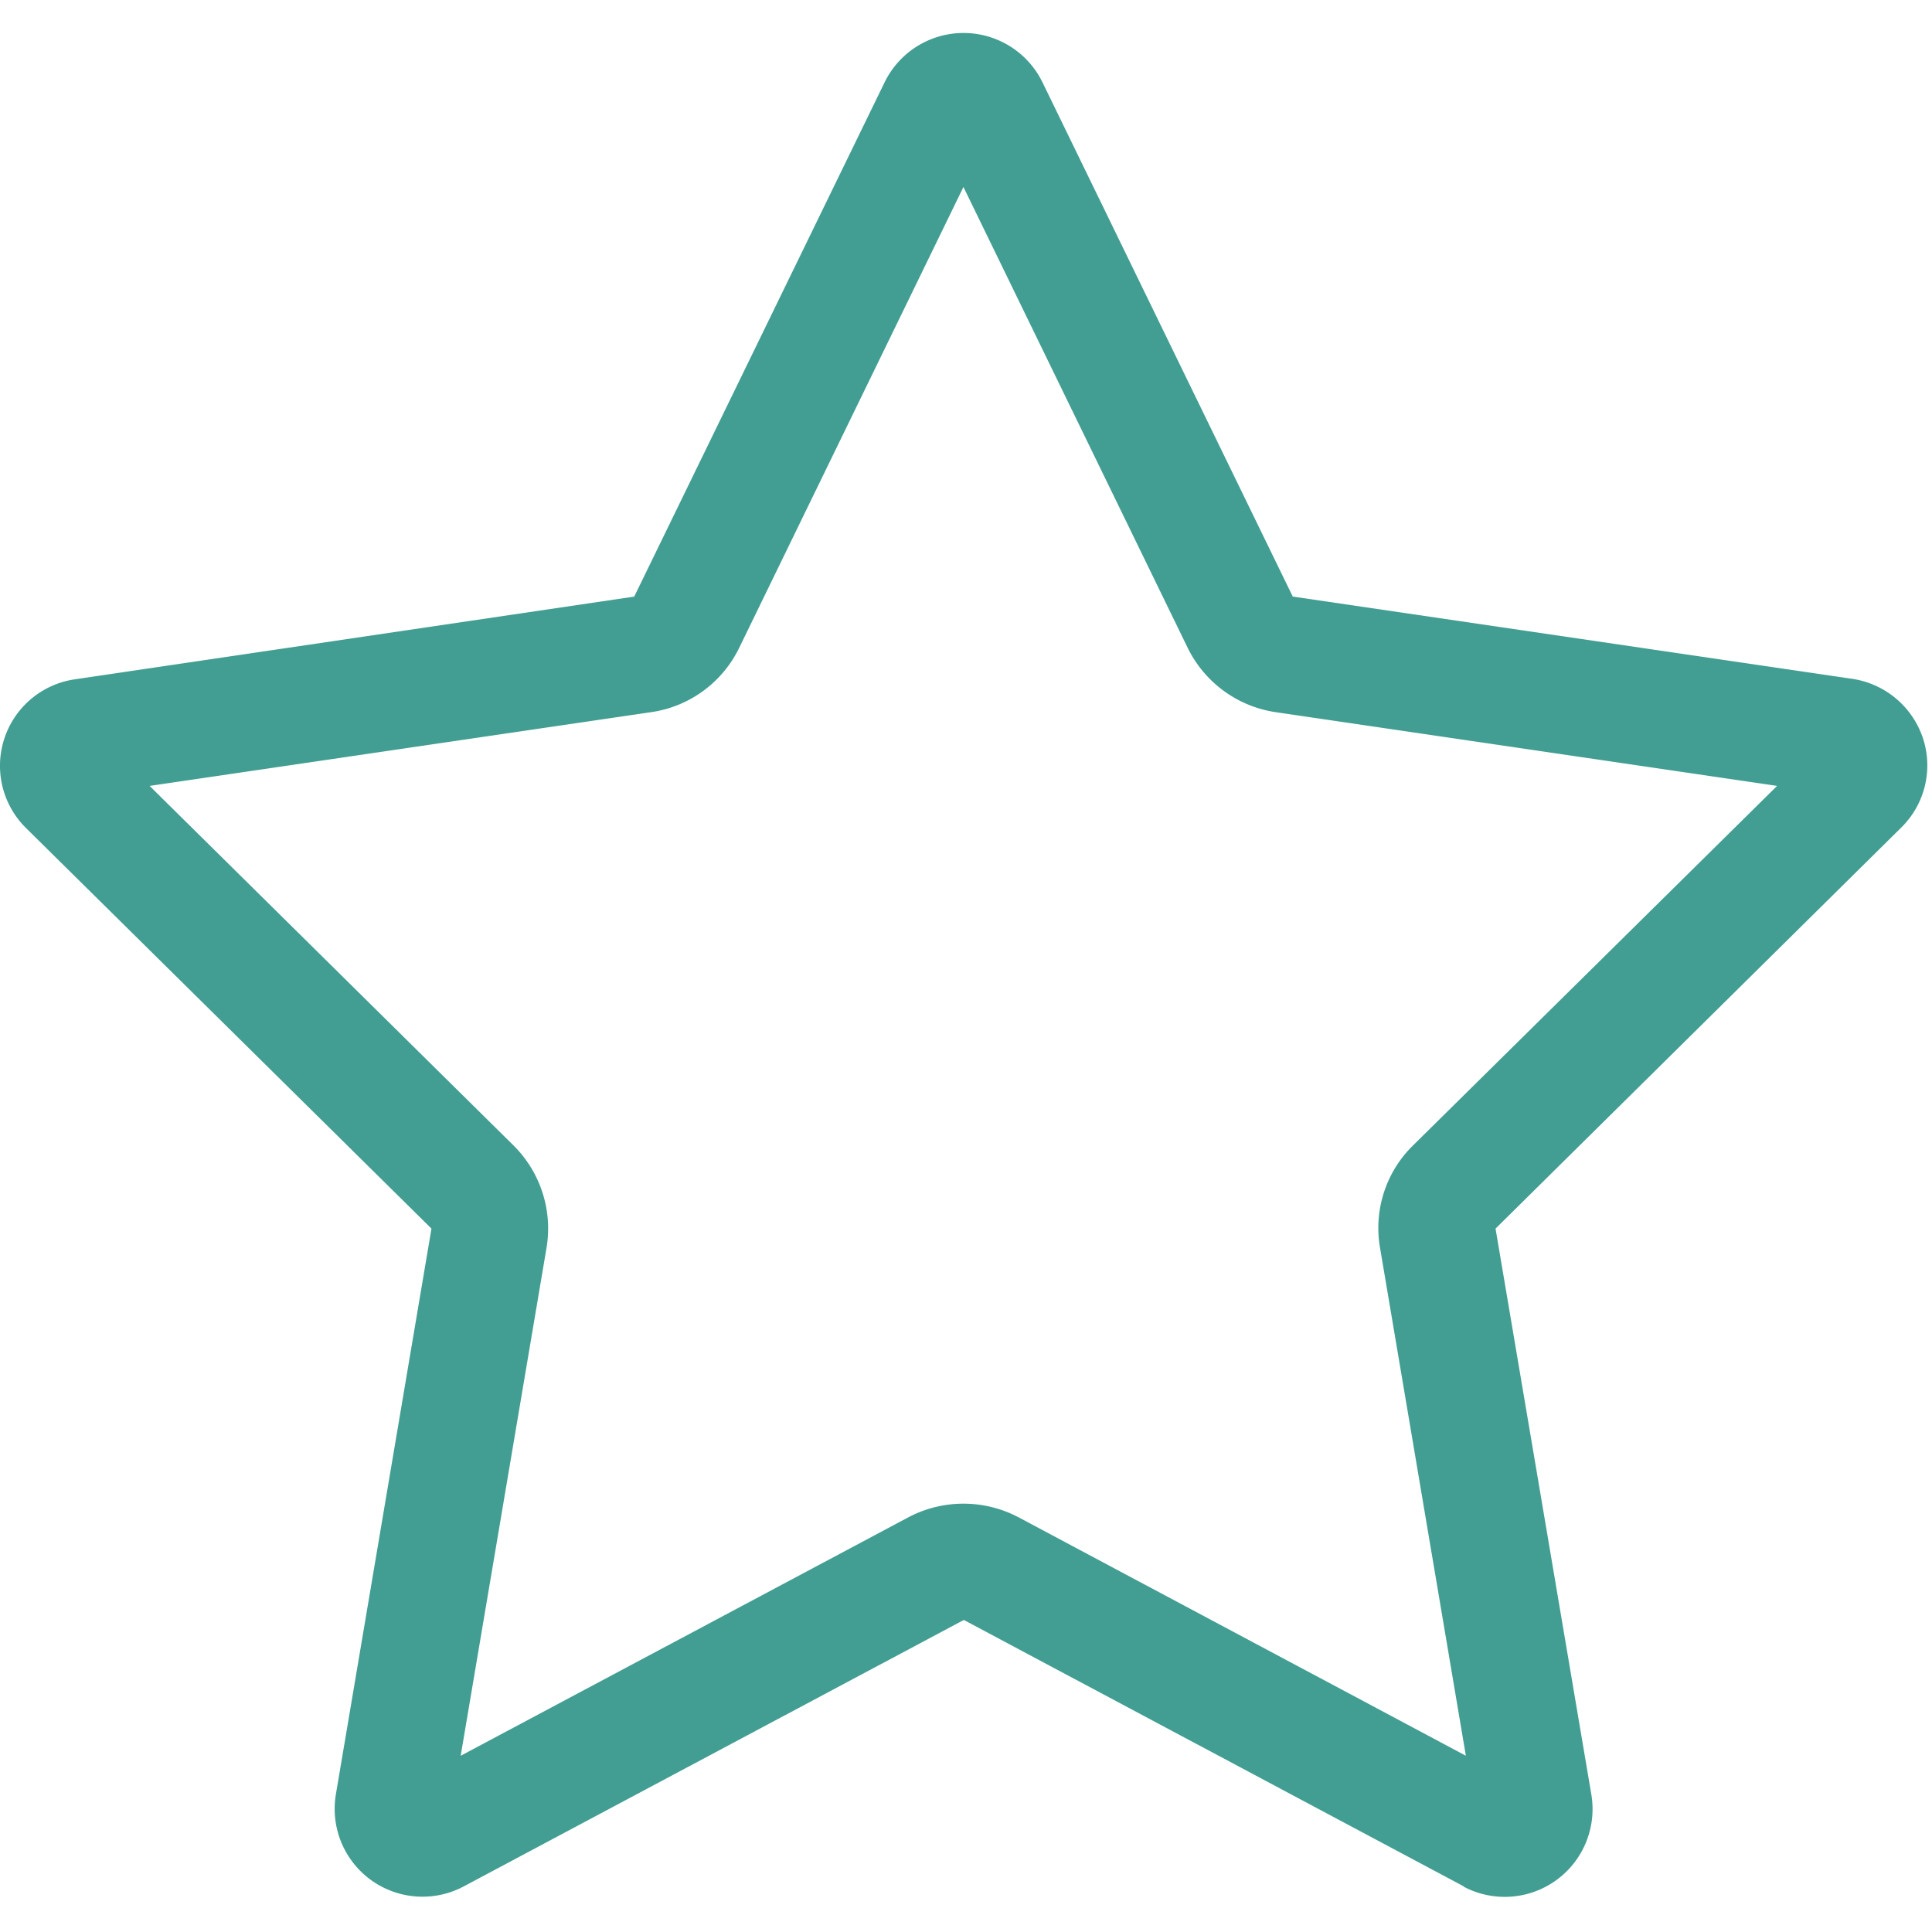 <svg xmlns="http://www.w3.org/2000/svg" width="55" height="55" viewBox="0 0 55 55">
  <g id="Grupo_3926" data-name="Grupo 3926" transform="translate(11538 -8352)">
    <rect id="Rectángulo_2835" data-name="Rectángulo 2835" width="55" height="55" transform="translate(-11538 8352)" fill="#fff" opacity="0"/>
    <path id="star-light" d="M45.07,17.5,51.452,4.384,57.834,17.5a3.333,3.333,0,0,0,2.5,1.834l14.281,2.1L64.247,31.673a3.29,3.29,0,0,0-.935,2.912l2.443,14.458L53.022,42.256a3.363,3.363,0,0,0-3.139,0L37.14,49.044l2.443-14.458a3.329,3.329,0,0,0-.935-2.912L28.284,21.434l14.281-2.1A3.309,3.309,0,0,0,45.07,17.5Zm20.621,35.27a2.5,2.5,0,0,0,3.638-2.612L66.6,34.037,78.154,22.615a2.477,2.477,0,0,0,.613-2.539,2.51,2.51,0,0,0-2.006-1.689L60.827,16.044,53.7,1.4a2.5,2.5,0,0,0-4.49,0l-7.13,14.645L26.154,18.4a2.488,2.488,0,0,0-1.393,4.229L36.308,34.037,33.585,50.153a2.5,2.5,0,0,0,3.638,2.612l14.24-7.587L65.7,52.765Z" transform="translate(-11562.025 8352.939)" fill="#429e92"/>
  </g>
</svg>
